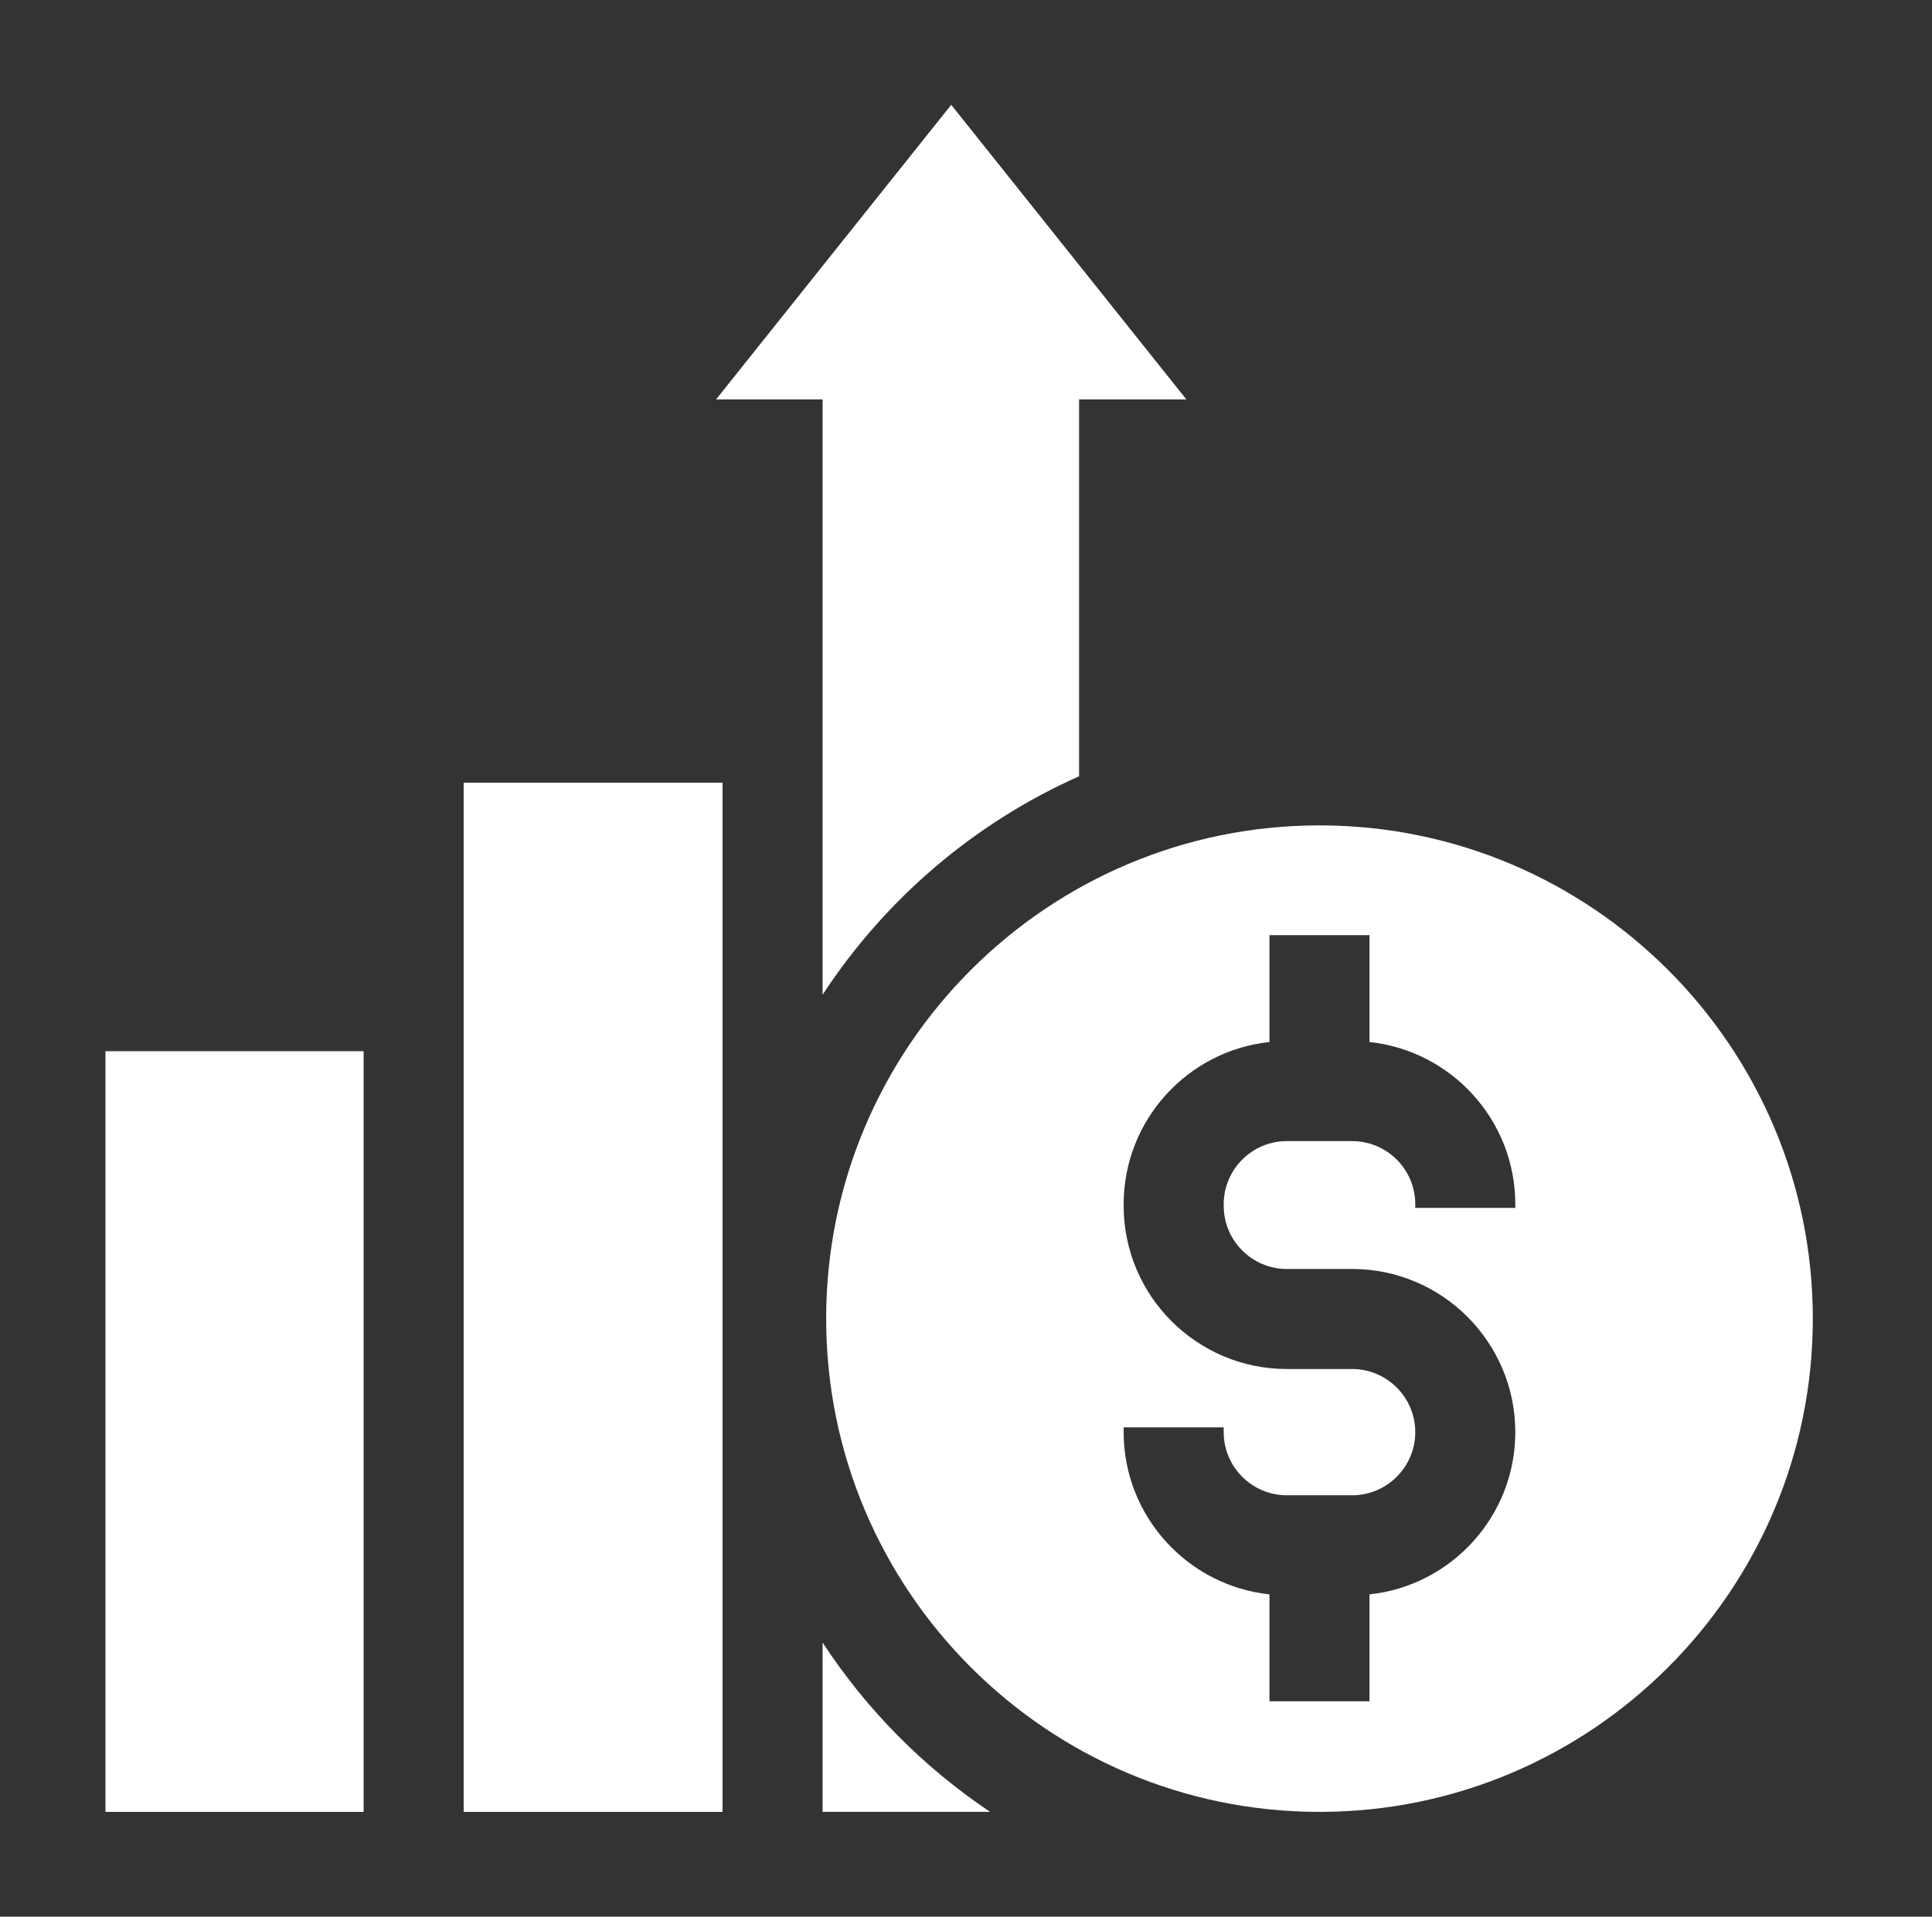 <svg width="129" height="128" viewBox="0 0 129 128" fill="none" xmlns="http://www.w3.org/2000/svg">
<rect x="0" y="0" width="129" height="128" fill="#333333" stroke="none"/>
<path d="M30.959 52.268H48.246V121H30.959V52.268Z" fill="white"/>
<path d="M79.214 26.674L63.513 7L47.812 26.674H54.925V66.428C59.091 60.062 65.036 54.962 72.05 51.841V26.674H79.214Z" fill="white"/>
<path d="M7.042 70.2H24.279V121H7.042V70.2Z" fill="white"/>
<path d="M54.925 109.692V121H66.111C61.666 118.023 57.855 114.17 54.925 109.692Z" fill="white"/>
<path d="M121.042 88.06C121.042 69.897 106.265 55.12 88.102 55.12C69.939 55.12 55.162 69.897 55.162 88.06C55.162 106.223 69.939 121 88.102 121C106.266 121 121.042 106.223 121.042 88.06ZM101.177 80.665H94.498V80.42C94.498 78.095 92.606 76.204 90.281 76.204H85.923C83.598 76.204 81.707 78.095 81.707 80.42V80.527C81.707 82.852 83.598 84.744 85.923 84.744H90.281C96.289 84.744 101.177 89.632 101.177 95.64C101.177 101.257 96.906 105.893 91.442 106.474V113.613H84.762V106.474C79.298 105.893 75.027 101.256 75.027 95.64V95.32H81.706V95.64C81.706 97.966 83.598 99.857 85.923 99.857H90.28C92.605 99.857 94.497 97.966 94.497 95.64C94.497 93.316 92.605 91.424 90.28 91.424H85.923C79.915 91.424 75.027 86.536 75.027 80.527V80.42C75.027 74.804 79.298 70.168 84.762 69.587V62.448H91.442V69.587C96.906 70.168 101.177 74.805 101.177 80.42V80.665Z" fill="white"/>
</svg>
